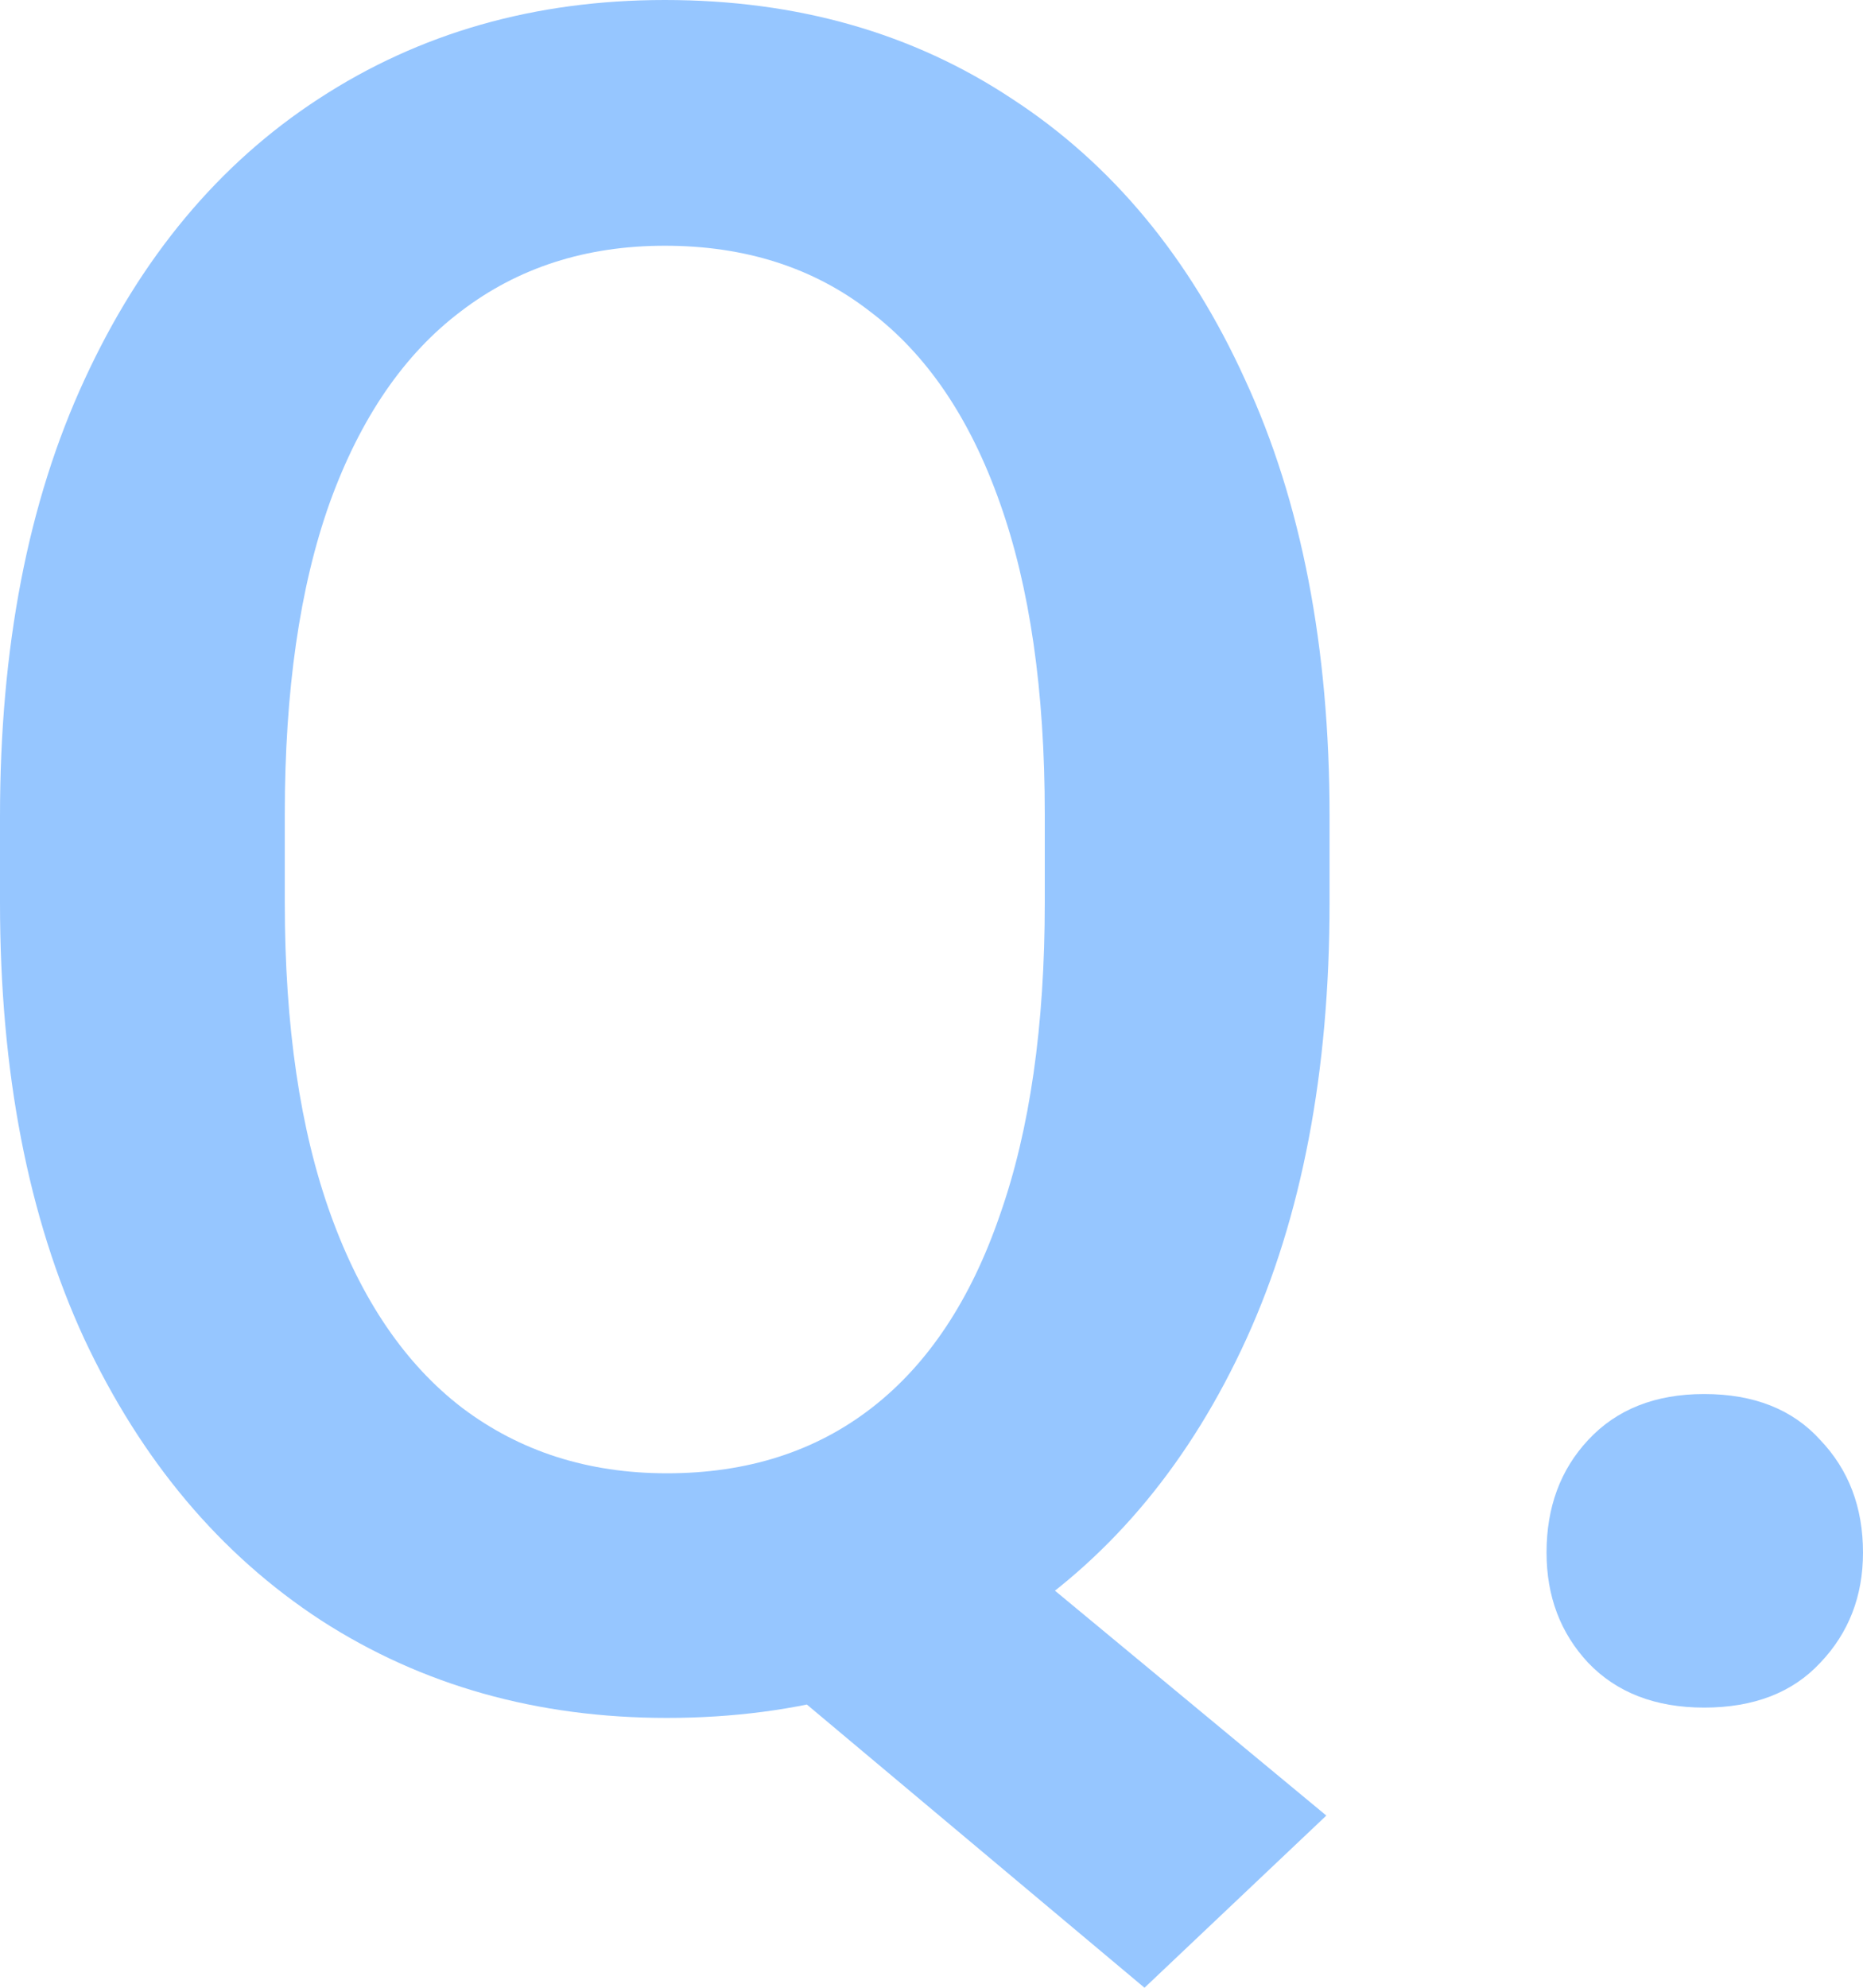 <svg width="15" height="16" viewBox="0 0 15 16" fill="none" xmlns="http://www.w3.org/2000/svg">
<path d="M12.452 12.497C12.452 12.133 12.563 11.831 12.787 11.591C13.016 11.344 13.328 11.221 13.721 11.221C14.121 11.221 14.433 11.344 14.656 11.591C14.885 11.831 15 12.133 15 12.497C15 12.848 14.885 13.144 14.656 13.384C14.433 13.624 14.121 13.745 13.721 13.745C13.328 13.745 13.016 13.624 12.787 13.384C12.563 13.144 12.452 12.848 12.452 12.497Z" fill="#96C6FF"/>
<path d="M10.679 14.614L9.215 16L5.864 13.19L7.275 11.794L10.679 14.614ZM10.705 7.265C10.705 8.627 10.482 9.798 10.035 10.778C9.588 11.757 8.965 12.512 8.166 13.042C7.366 13.566 6.434 13.828 5.37 13.828C4.324 13.828 3.395 13.566 2.584 13.042C1.772 12.512 1.138 11.757 0.679 10.778C0.226 9.798 0 8.627 0 7.265V6.572C0 5.21 0.226 4.039 0.679 3.059C1.132 2.074 1.761 1.319 2.566 0.795C3.377 0.265 4.306 0 5.353 0C6.417 0 7.348 0.265 8.148 0.795C8.953 1.319 9.579 2.074 10.026 3.059C10.479 4.039 10.705 5.21 10.705 6.572V7.265ZM8.412 6.553C8.412 5.561 8.292 4.726 8.051 4.049C7.81 3.365 7.46 2.85 7.002 2.505C6.549 2.154 5.999 1.978 5.353 1.978C4.718 1.978 4.171 2.154 3.712 2.505C3.254 2.85 2.901 3.365 2.654 4.049C2.413 4.726 2.293 5.561 2.293 6.553V7.265C2.293 8.257 2.416 9.095 2.663 9.779C2.91 10.463 3.263 10.981 3.721 11.332C4.186 11.683 4.735 11.859 5.37 11.859C6.017 11.859 6.567 11.683 7.019 11.332C7.472 10.981 7.816 10.463 8.051 9.779C8.292 9.095 8.412 8.257 8.412 7.265V6.553Z" fill="#96C6FF"/>
</svg>
